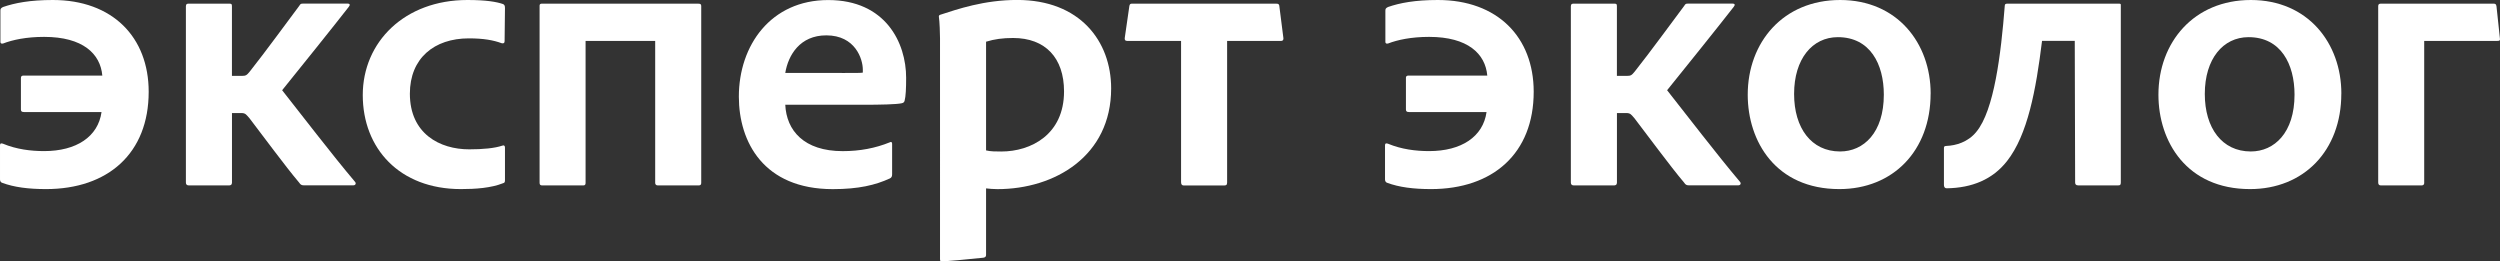 <?xml version="1.0" encoding="UTF-8"?> <svg xmlns="http://www.w3.org/2000/svg" id="Layer_1" data-name="Layer 1" viewBox="0 0 540.23 56.47"><rect x="0" y="0" width="540.23" height="56.47" fill="#333333" stroke="none"/><defs><style> .cls-1 { fill: #fff; } </style></defs><path class="cls-1" d="m4.52,16.89c0-.4.16-.56.58-.56h17.01c-.41-4.7-4.19-8.36-12.57-8.36-3.86,0-6.82.64-8.87,1.43-.33.08-.58,0-.58-.32V2.31c0-.4.08-.56.58-.8C3.2.64,6.49,0,11.42,0c12.9,0,20.71,8.04,20.71,19.83,0,13.3-8.79,21.03-22.19,21.03-3.78,0-6.9-.4-9.45-1.35-.33-.08-.49-.4-.49-.72v-7.41c0-.4.25-.48.66-.32,2.88,1.2,6,1.59,8.87,1.59,6.98,0,11.67-3.11,12.41-8.44H5.18c-.49,0-.66-.16-.66-.56v-6.77Z"></path><path class="cls-1" d="m50.12,39.51c0,.4-.25.56-.66.56h-8.63c-.49,0-.66-.24-.66-.64V1.35c0-.48.25-.56.58-.56h8.79c.49,0,.58.08.58.56v15.05h2.14c.9,0,1.07-.16,1.73-.96,3.29-4.14,8.46-11.23,10.68-14.18.25-.4.33-.48.82-.48h9.61c.58,0,.58.32.25.72-2.46,3.19-11.67,14.66-14.38,18,4.11,5.18,10.6,13.7,15.78,19.83.25.32.08.72-.41.72h-10.68c-.49,0-.74-.16-.99-.56-3.04-3.58-8.05-10.43-10.76-13.94-.66-.72-.82-1.12-1.73-1.12h-2.05v15.05Z"></path><path class="cls-1" d="m109.12,38.95c0,.4-.08.56-.41.64-2.63,1.04-5.92,1.27-9.12,1.27-13.31,0-21.2-8.84-21.2-20.31S87.43,0,100.99,0c4.11,0,6.33.4,7.72.88.33.16.41.4.41.88l-.08,7.09c0,.56-.33.56-.66.48-1.73-.64-3.86-1.04-7.07-1.04-7.48,0-12.74,4.3-12.74,11.95,0,8.68,6.49,12.03,12.82,12.03,2.96,0,5.51-.24,7.15-.8.41-.16.58.08.58.4v7.09Z"></path><path class="cls-1" d="m150.95.8c.33,0,.58.08.58.48v38.23c0,.4-.16.56-.58.56h-8.79c-.41,0-.58-.24-.58-.56V8.84h-15.04v30.67c0,.32-.08.56-.49.56h-8.87c-.41,0-.58-.16-.58-.56V1.19c0-.32.25-.4.49-.4h33.85Z"></path><path class="cls-1" d="m169.69,22.62c.25,5.58,4.03,10.04,12.41,10.04,3.7,0,7.07-.64,10.19-1.91.25-.16.49-.08.49.32v6.61c0,.48-.16.72-.49.88-3.12,1.43-6.74,2.31-12.33,2.31-14.95,0-20.3-10.2-20.3-19.99,0-11.07,6.9-20.87,19.31-20.87s16.84,9.24,16.84,16.81c0,2.23-.08,4.06-.33,4.94-.08.32-.25.48-.66.56-1.15.24-4.44.32-8.46.32h-16.68Zm12.24-6.85c3.12,0,4.19,0,4.52-.08v-.64c0-2.31-1.64-7.41-7.89-7.41-5.67,0-8.22,4.22-8.87,8.12h12.24Z"></path><path class="cls-1" d="m240.11,19.12c0,14.58-12.16,21.75-24.57,21.75-.9,0-1.73-.08-2.46-.16v14.34c0,.32-.08.56-.58.64-2.88.32-8.38.8-8.79.8-.49,0-.58-.08-.58-.48V8.28c0-.96-.08-3.58-.25-4.7,0-.08,0-.32.33-.4,3.7-1.2,9.45-3.19,16.6-3.19,13.56,0,20.3,8.92,20.3,19.12Zm-27.03-10.12v23.5c.9.24,2.22.24,3.29.24,6.41,0,13.56-3.66,13.56-12.98,0-7.25-4.03-11.55-11.01-11.55-2.22,0-4.03.24-5.83.8Z"></path><path class="cls-1" d="m275.86.8c.33,0,.49.08.58.4l.9,7.09c0,.4-.16.56-.58.56h-11.59v30.59c0,.56-.25.64-.66.64h-8.71c-.33,0-.58-.16-.58-.72V8.84h-11.67c-.41,0-.58-.24-.49-.72l.99-6.85c.08-.4.25-.48.58-.48h31.22Z"></path><path class="cls-1" d="m303.8,16.89c0-.4.16-.56.58-.56h17.01c-.41-4.7-4.19-8.36-12.57-8.36-3.86,0-6.82.64-8.87,1.43-.33.08-.58,0-.58-.32V2.31c0-.4.08-.56.58-.8,2.55-.88,5.83-1.51,10.76-1.51,12.9,0,20.71,8.04,20.71,19.83,0,13.3-8.79,21.03-22.19,21.03-3.78,0-6.9-.4-9.45-1.35-.33-.08-.49-.4-.49-.72v-7.41c0-.4.25-.48.66-.32,2.88,1.2,6,1.59,8.87,1.59,6.98,0,11.67-3.11,12.41-8.44h-16.76c-.49,0-.66-.16-.66-.56v-6.77Z"></path><path class="cls-1" d="m349.4,39.51c0,.4-.25.56-.66.56h-8.63c-.49,0-.66-.24-.66-.64V1.35c0-.48.25-.56.58-.56h8.79c.49,0,.58.08.58.56v15.05h2.14c.9,0,1.07-.16,1.73-.96,3.29-4.14,8.46-11.23,10.68-14.18.25-.4.33-.48.82-.48h9.61c.58,0,.58.32.25.72-2.46,3.19-11.67,14.66-14.38,18,4.11,5.18,10.6,13.7,15.78,19.83.25.32.08.72-.41.72h-10.68c-.49,0-.74-.16-.99-.56-3.04-3.58-8.05-10.43-10.76-13.94-.66-.72-.82-1.12-1.73-1.12h-2.05v15.05Z"></path><path class="cls-1" d="m417.19,20.23c0,12.35-8.13,20.63-19.72,20.63-13.72,0-19.8-10.28-19.8-20.39,0-11.31,7.64-20.47,19.97-20.47s19.56,9.32,19.56,20.23Zm-29.5.08c0,7.33,3.7,12.42,9.94,12.42,5.09,0,9.45-4.06,9.45-12.27,0-6.61-2.96-12.43-9.94-12.43-5.51,0-9.45,4.7-9.45,12.27Z"></path><path class="cls-1" d="m433.22,1.19c0-.32.25-.4.58-.4h24.08c.33,0,.41.08.41.24v38.39c0,.56-.16.64-.58.64h-8.63c-.49,0-.66-.24-.66-.64l-.08-30.59h-7.07c-1.31,10.67-3.12,20.31-7.56,25.97-3.12,3.98-7.56,5.81-13.06,5.89-.41,0-.58-.32-.58-.72v-7.88c0-.32,0-.56.58-.56,1.97-.08,4.6-.8,6.41-3.03,3.86-4.62,5.34-16.81,6.16-27.32Z"></path><path class="cls-1" d="m505.94,20.23c0,12.35-8.13,20.63-19.72,20.63-13.72,0-19.8-10.28-19.8-20.39,0-11.31,7.64-20.47,19.97-20.47s19.56,9.32,19.56,20.23Zm-29.5.08c0,7.33,3.7,12.42,9.94,12.42,5.09,0,9.45-4.06,9.45-12.27,0-6.61-2.96-12.43-9.94-12.43-5.51,0-9.45,4.7-9.45,12.27Z"></path><path class="cls-1" d="m523.86,39.51c0,.4-.25.56-.58.56h-8.79c-.41,0-.58-.24-.58-.64V1.35c0-.4.16-.56.58-.56h24.32c.41,0,.58.08.66.56l.74,6.93c.08.48-.08.56-.58.56h-15.78v30.67Z"></path></svg> 